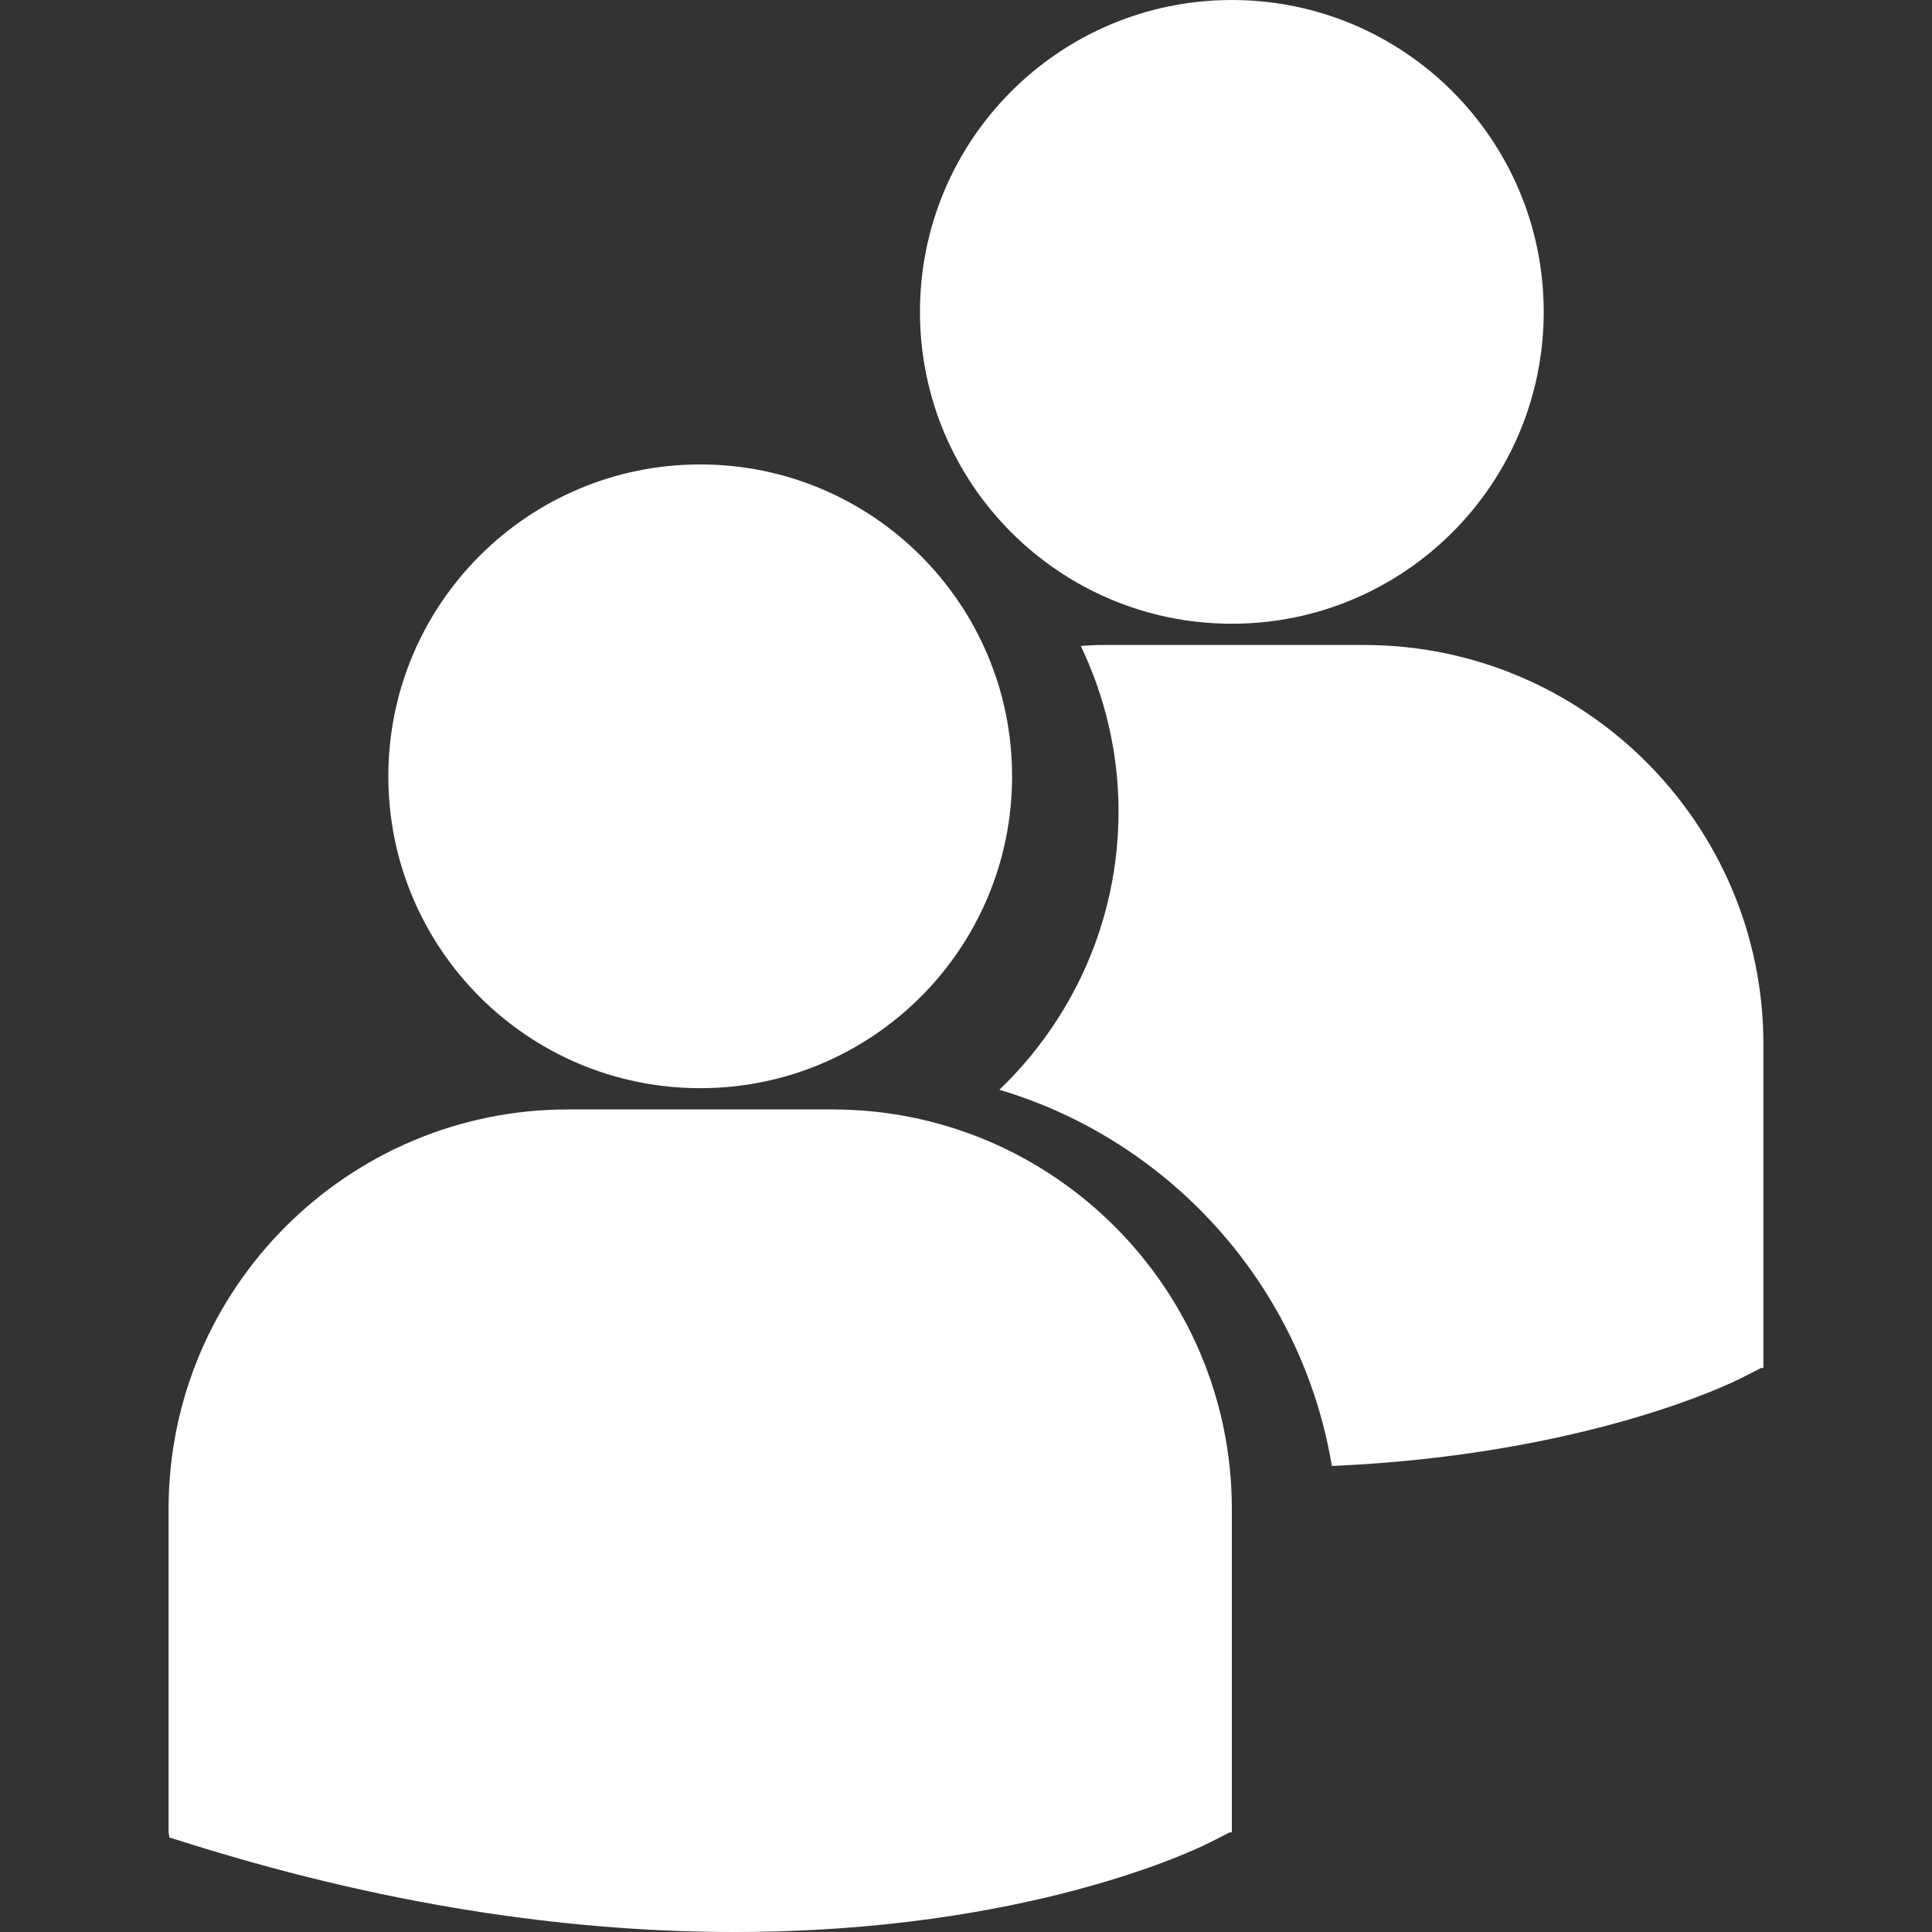 <?xml version="1.0" encoding="UTF-8"?> <svg xmlns="http://www.w3.org/2000/svg" width="512" height="512" viewBox="0 0 512 512" fill="none"><rect x="0" y="0" width="512" height="512" fill="#333333" stroke="none"/> <g clip-path="url(#clip0_49_12)"> <path d="M102.915 205.73C102.915 160.083 139.916 123.081 185.564 123.081C231.211 123.081 268.212 160.083 268.212 205.73C268.212 251.376 231.211 288.379 185.564 288.379C139.916 288.379 102.915 251.377 102.915 205.73ZM220.633 294.014H150.499C92.151 294.014 44.679 341.486 44.679 399.826V485.617L44.898 486.955L50.82 488.803C106.494 506.195 154.88 512 194.698 512C272.471 512 317.543 489.822 320.334 488.413L325.865 485.606L326.448 485.612V399.826C326.448 341.486 278.977 294.014 220.633 294.014ZM326.448 165.295C372.092 165.295 409.097 128.293 409.097 82.646C409.097 37.001 372.093 0 326.448 0C280.804 0 243.799 37.001 243.799 82.646C243.8 128.293 280.804 165.295 326.448 165.295ZM361.514 170.93H291.381C289.708 170.93 288.079 171.106 286.428 171.186C292.768 184.495 296.427 199.327 296.427 215.033C296.427 244.016 284.271 270.157 264.844 288.801C310.301 302.323 345.05 340.928 352.958 388.5C419.994 385.572 458.638 366.629 461.208 365.33L466.739 362.523L467.322 362.534V276.749C467.333 218.405 419.861 170.93 361.514 170.93Z" fill="white"></path> </g> <defs> <clipPath id="clip0_49_12"> <rect width="512" height="512" fill="white"></rect> </clipPath> </defs> </svg> 
